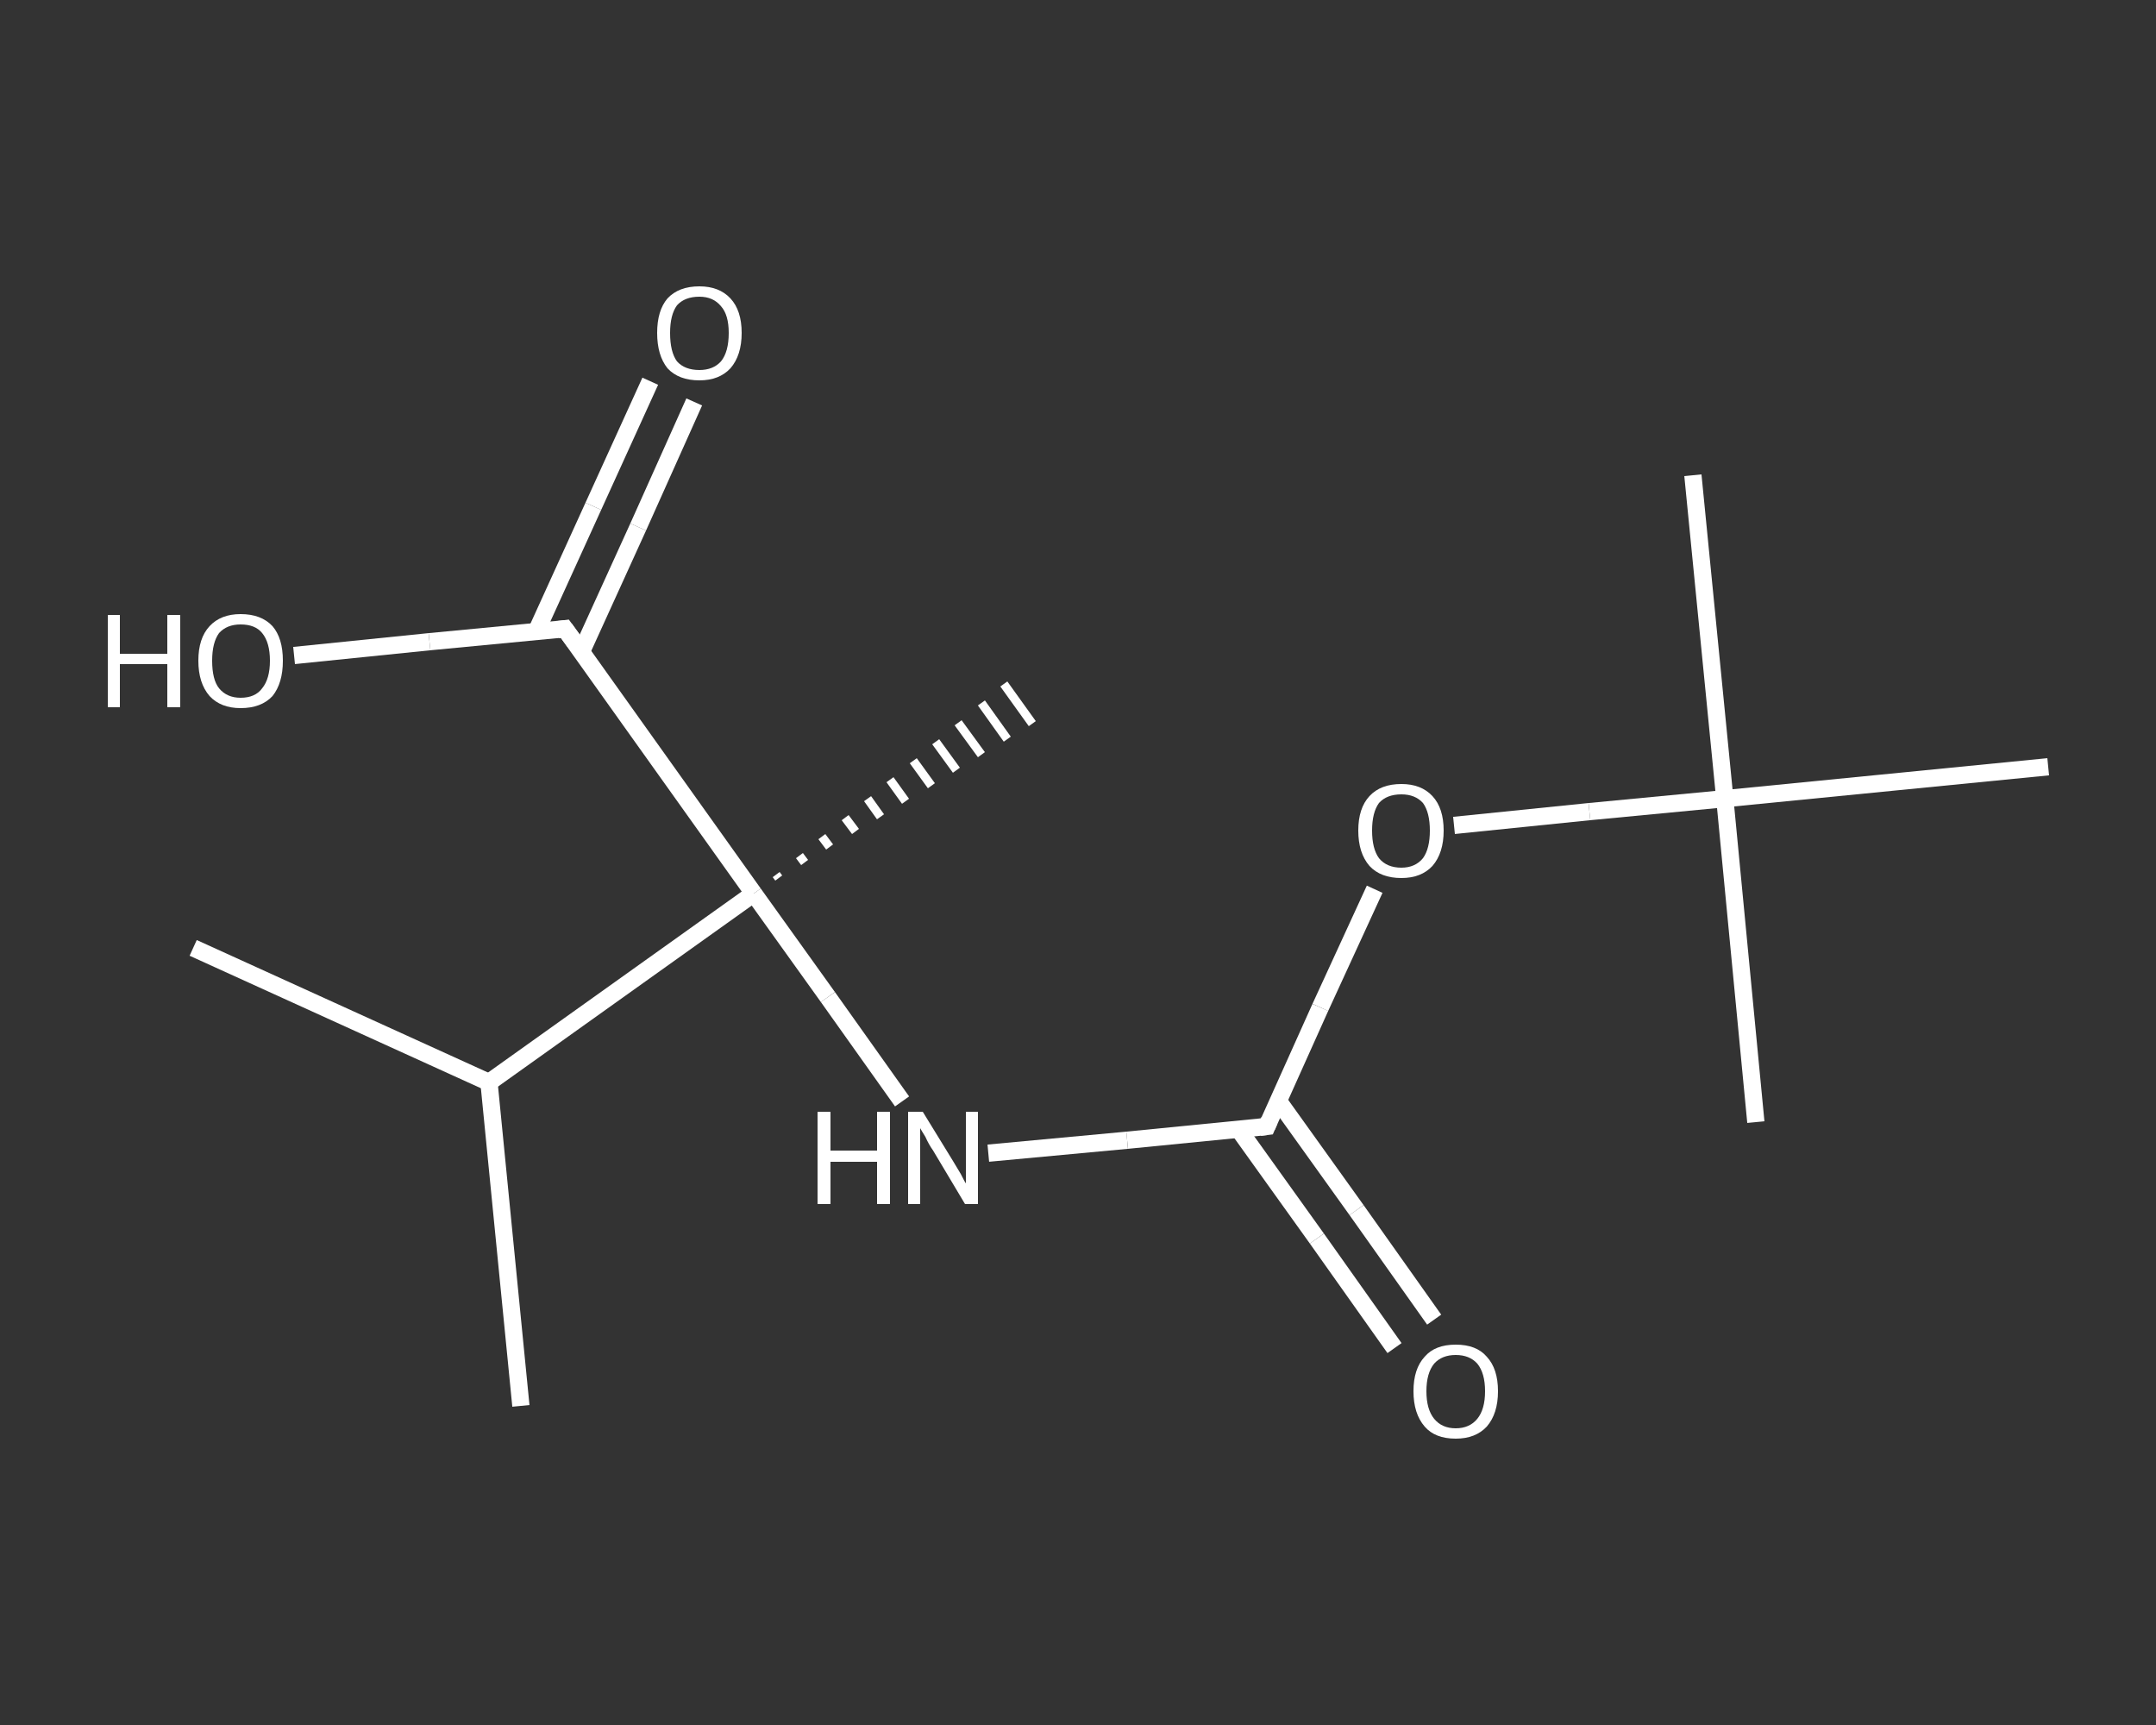 <?xml version='1.0' encoding='iso-8859-1'?>
<svg version='1.1' baseProfile='full'
              xmlns='http://www.w3.org/2000/svg'
                      xmlns:rdkit='http://www.rdkit.org/xml'
                      xmlns:xlink='http://www.w3.org/1999/xlink'
                  xml:space='preserve'
width='250px' height='200px' viewBox='0 0 250 200'>
<rect x="0" y="0" width="250" height="200" fill="#333333" stroke="none"/>
<!-- END OF HEADER -->
<rect style='opacity:1.0;fill:transparent;stroke:none' width='250.0' height='200.0' x='0.0' y='0.0'> </rect>
<path class='bond-0 atom-0 atom-1' d='M 22.4,109.9 L 56.7,125.5' style='fill:none;fill-rule:evenodd;stroke:#FFFFFF;stroke-width:2.0px;stroke-linecap:butt;stroke-linejoin:miter;stroke-opacity:1' />
<path class='bond-1 atom-1 atom-2' d='M 56.7,125.5 L 60.4,163.0' style='fill:none;fill-rule:evenodd;stroke:#FFFFFF;stroke-width:2.0px;stroke-linecap:butt;stroke-linejoin:miter;stroke-opacity:1' />
<path class='bond-2 atom-1 atom-3' d='M 56.7,125.5 L 87.4,103.6' style='fill:none;fill-rule:evenodd;stroke:#FFFFFF;stroke-width:2.0px;stroke-linecap:butt;stroke-linejoin:miter;stroke-opacity:1' />
<path class='bond-3 atom-3 atom-4' d='M 90.0,101.4 L 90.3,101.8' style='fill:none;fill-rule:evenodd;stroke:#FFFFFF;stroke-width:1.0px;stroke-linecap:butt;stroke-linejoin:miter;stroke-opacity:1' />
<path class='bond-3 atom-3 atom-4' d='M 92.7,99.2 L 93.3,100.0' style='fill:none;fill-rule:evenodd;stroke:#FFFFFF;stroke-width:1.0px;stroke-linecap:butt;stroke-linejoin:miter;stroke-opacity:1' />
<path class='bond-3 atom-3 atom-4' d='M 95.3,97.0 L 96.2,98.2' style='fill:none;fill-rule:evenodd;stroke:#FFFFFF;stroke-width:1.0px;stroke-linecap:butt;stroke-linejoin:miter;stroke-opacity:1' />
<path class='bond-3 atom-3 atom-4' d='M 98.0,94.8 L 99.2,96.4' style='fill:none;fill-rule:evenodd;stroke:#FFFFFF;stroke-width:1.0px;stroke-linecap:butt;stroke-linejoin:miter;stroke-opacity:1' />
<path class='bond-3 atom-3 atom-4' d='M 100.6,92.6 L 102.1,94.7' style='fill:none;fill-rule:evenodd;stroke:#FFFFFF;stroke-width:1.0px;stroke-linecap:butt;stroke-linejoin:miter;stroke-opacity:1' />
<path class='bond-3 atom-3 atom-4' d='M 103.2,90.4 L 105.0,92.9' style='fill:none;fill-rule:evenodd;stroke:#FFFFFF;stroke-width:1.0px;stroke-linecap:butt;stroke-linejoin:miter;stroke-opacity:1' />
<path class='bond-3 atom-3 atom-4' d='M 105.9,88.2 L 108.0,91.1' style='fill:none;fill-rule:evenodd;stroke:#FFFFFF;stroke-width:1.0px;stroke-linecap:butt;stroke-linejoin:miter;stroke-opacity:1' />
<path class='bond-3 atom-3 atom-4' d='M 108.5,86.0 L 110.9,89.3' style='fill:none;fill-rule:evenodd;stroke:#FFFFFF;stroke-width:1.0px;stroke-linecap:butt;stroke-linejoin:miter;stroke-opacity:1' />
<path class='bond-3 atom-3 atom-4' d='M 111.1,83.8 L 113.8,87.5' style='fill:none;fill-rule:evenodd;stroke:#FFFFFF;stroke-width:1.0px;stroke-linecap:butt;stroke-linejoin:miter;stroke-opacity:1' />
<path class='bond-3 atom-3 atom-4' d='M 113.8,81.5 L 116.8,85.7' style='fill:none;fill-rule:evenodd;stroke:#FFFFFF;stroke-width:1.0px;stroke-linecap:butt;stroke-linejoin:miter;stroke-opacity:1' />
<path class='bond-3 atom-3 atom-4' d='M 116.4,79.3 L 119.7,83.9' style='fill:none;fill-rule:evenodd;stroke:#FFFFFF;stroke-width:1.0px;stroke-linecap:butt;stroke-linejoin:miter;stroke-opacity:1' />
<path class='bond-4 atom-3 atom-5' d='M 87.4,103.6 L 96.0,115.6' style='fill:none;fill-rule:evenodd;stroke:#FFFFFF;stroke-width:2.0px;stroke-linecap:butt;stroke-linejoin:miter;stroke-opacity:1' />
<path class='bond-4 atom-3 atom-5' d='M 96.0,115.6 L 104.6,127.7' style='fill:none;fill-rule:evenodd;stroke:#FFFFFF;stroke-width:2.0px;stroke-linecap:butt;stroke-linejoin:miter;stroke-opacity:1' />
<path class='bond-5 atom-5 atom-6' d='M 114.6,133.7 L 130.7,132.2' style='fill:none;fill-rule:evenodd;stroke:#FFFFFF;stroke-width:2.0px;stroke-linecap:butt;stroke-linejoin:miter;stroke-opacity:1' />
<path class='bond-5 atom-5 atom-6' d='M 130.7,132.2 L 146.9,130.6' style='fill:none;fill-rule:evenodd;stroke:#FFFFFF;stroke-width:2.0px;stroke-linecap:butt;stroke-linejoin:miter;stroke-opacity:1' />
<path class='bond-6 atom-6 atom-7' d='M 143.6,130.9 L 152.7,143.6' style='fill:none;fill-rule:evenodd;stroke:#FFFFFF;stroke-width:2.0px;stroke-linecap:butt;stroke-linejoin:miter;stroke-opacity:1' />
<path class='bond-6 atom-6 atom-7' d='M 152.7,143.6 L 161.7,156.3' style='fill:none;fill-rule:evenodd;stroke:#FFFFFF;stroke-width:2.0px;stroke-linecap:butt;stroke-linejoin:miter;stroke-opacity:1' />
<path class='bond-6 atom-6 atom-7' d='M 148.2,127.6 L 157.3,140.3' style='fill:none;fill-rule:evenodd;stroke:#FFFFFF;stroke-width:2.0px;stroke-linecap:butt;stroke-linejoin:miter;stroke-opacity:1' />
<path class='bond-6 atom-6 atom-7' d='M 157.3,140.3 L 166.3,153.0' style='fill:none;fill-rule:evenodd;stroke:#FFFFFF;stroke-width:2.0px;stroke-linecap:butt;stroke-linejoin:miter;stroke-opacity:1' />
<path class='bond-7 atom-6 atom-8' d='M 146.9,130.6 L 153.1,116.8' style='fill:none;fill-rule:evenodd;stroke:#FFFFFF;stroke-width:2.0px;stroke-linecap:butt;stroke-linejoin:miter;stroke-opacity:1' />
<path class='bond-7 atom-6 atom-8' d='M 153.1,116.8 L 159.4,103.1' style='fill:none;fill-rule:evenodd;stroke:#FFFFFF;stroke-width:2.0px;stroke-linecap:butt;stroke-linejoin:miter;stroke-opacity:1' />
<path class='bond-8 atom-8 atom-9' d='M 168.6,95.7 L 184.3,94.1' style='fill:none;fill-rule:evenodd;stroke:#FFFFFF;stroke-width:2.0px;stroke-linecap:butt;stroke-linejoin:miter;stroke-opacity:1' />
<path class='bond-8 atom-8 atom-9' d='M 184.3,94.1 L 200.0,92.6' style='fill:none;fill-rule:evenodd;stroke:#FFFFFF;stroke-width:2.0px;stroke-linecap:butt;stroke-linejoin:miter;stroke-opacity:1' />
<path class='bond-9 atom-9 atom-10' d='M 200.0,92.6 L 196.3,55.1' style='fill:none;fill-rule:evenodd;stroke:#FFFFFF;stroke-width:2.0px;stroke-linecap:butt;stroke-linejoin:miter;stroke-opacity:1' />
<path class='bond-10 atom-9 atom-11' d='M 200.0,92.6 L 203.6,130.1' style='fill:none;fill-rule:evenodd;stroke:#FFFFFF;stroke-width:2.0px;stroke-linecap:butt;stroke-linejoin:miter;stroke-opacity:1' />
<path class='bond-11 atom-9 atom-12' d='M 200.0,92.6 L 237.5,88.9' style='fill:none;fill-rule:evenodd;stroke:#FFFFFF;stroke-width:2.0px;stroke-linecap:butt;stroke-linejoin:miter;stroke-opacity:1' />
<path class='bond-12 atom-3 atom-13' d='M 87.4,103.6 L 65.5,72.9' style='fill:none;fill-rule:evenodd;stroke:#FFFFFF;stroke-width:2.0px;stroke-linecap:butt;stroke-linejoin:miter;stroke-opacity:1' />
<path class='bond-13 atom-13 atom-14' d='M 67.4,75.6 L 74.0,61.1' style='fill:none;fill-rule:evenodd;stroke:#FFFFFF;stroke-width:2.0px;stroke-linecap:butt;stroke-linejoin:miter;stroke-opacity:1' />
<path class='bond-13 atom-13 atom-14' d='M 74.0,61.1 L 80.5,46.6' style='fill:none;fill-rule:evenodd;stroke:#FFFFFF;stroke-width:2.0px;stroke-linecap:butt;stroke-linejoin:miter;stroke-opacity:1' />
<path class='bond-13 atom-13 atom-14' d='M 62.2,73.2 L 68.8,58.7' style='fill:none;fill-rule:evenodd;stroke:#FFFFFF;stroke-width:2.0px;stroke-linecap:butt;stroke-linejoin:miter;stroke-opacity:1' />
<path class='bond-13 atom-13 atom-14' d='M 68.8,58.7 L 75.4,44.2' style='fill:none;fill-rule:evenodd;stroke:#FFFFFF;stroke-width:2.0px;stroke-linecap:butt;stroke-linejoin:miter;stroke-opacity:1' />
<path class='bond-14 atom-13 atom-15' d='M 65.5,72.9 L 49.8,74.4' style='fill:none;fill-rule:evenodd;stroke:#FFFFFF;stroke-width:2.0px;stroke-linecap:butt;stroke-linejoin:miter;stroke-opacity:1' />
<path class='bond-14 atom-13 atom-15' d='M 49.8,74.4 L 34.1,76.0' style='fill:none;fill-rule:evenodd;stroke:#FFFFFF;stroke-width:2.0px;stroke-linecap:butt;stroke-linejoin:miter;stroke-opacity:1' />
<path d='M 146.1,130.7 L 146.9,130.6 L 147.2,129.9' style='fill:none;stroke:#FFFFFF;stroke-width:2.0px;stroke-linecap:butt;stroke-linejoin:miter;stroke-opacity:1;' />
<path d='M 66.6,74.4 L 65.5,72.9 L 64.7,73.0' style='fill:none;stroke:#FFFFFF;stroke-width:2.0px;stroke-linecap:butt;stroke-linejoin:miter;stroke-opacity:1;' />
<path class='atom-5' d='M 94.8 128.9
L 96.3 128.9
L 96.3 133.4
L 101.7 133.4
L 101.7 128.9
L 103.2 128.9
L 103.2 139.6
L 101.7 139.6
L 101.7 134.7
L 96.3 134.7
L 96.3 139.6
L 94.8 139.6
L 94.8 128.9
' fill='#FFFFFF'/>
<path class='atom-5' d='M 107.0 128.9
L 110.5 134.6
Q 110.8 135.1, 111.4 136.1
Q 111.9 137.1, 112.0 137.2
L 112.0 128.9
L 113.4 128.9
L 113.4 139.6
L 111.9 139.6
L 108.2 133.4
Q 107.7 132.7, 107.3 131.8
Q 106.8 131.0, 106.7 130.8
L 106.7 139.6
L 105.3 139.6
L 105.3 128.9
L 107.0 128.9
' fill='#FFFFFF'/>
<path class='atom-7' d='M 163.9 161.3
Q 163.9 158.7, 165.2 157.3
Q 166.4 155.9, 168.8 155.9
Q 171.2 155.9, 172.4 157.3
Q 173.7 158.7, 173.7 161.3
Q 173.7 163.9, 172.4 165.4
Q 171.1 166.8, 168.8 166.8
Q 166.4 166.8, 165.2 165.4
Q 163.9 163.9, 163.9 161.3
M 168.8 165.6
Q 170.4 165.6, 171.3 164.5
Q 172.2 163.4, 172.2 161.3
Q 172.2 159.2, 171.3 158.1
Q 170.4 157.1, 168.8 157.1
Q 167.2 157.1, 166.3 158.1
Q 165.4 159.2, 165.4 161.3
Q 165.4 163.4, 166.3 164.5
Q 167.2 165.6, 168.8 165.6
' fill='#FFFFFF'/>
<path class='atom-8' d='M 157.5 96.3
Q 157.5 93.7, 158.8 92.3
Q 160.1 90.9, 162.5 90.9
Q 164.8 90.9, 166.1 92.3
Q 167.4 93.7, 167.4 96.3
Q 167.4 98.9, 166.1 100.4
Q 164.8 101.8, 162.5 101.8
Q 160.1 101.8, 158.8 100.4
Q 157.5 98.9, 157.5 96.3
M 162.5 100.6
Q 164.1 100.6, 165.0 99.5
Q 165.8 98.4, 165.8 96.3
Q 165.8 94.2, 165.0 93.1
Q 164.1 92.1, 162.5 92.1
Q 160.8 92.1, 159.9 93.1
Q 159.1 94.2, 159.1 96.3
Q 159.1 98.4, 159.9 99.5
Q 160.8 100.6, 162.5 100.6
' fill='#FFFFFF'/>
<path class='atom-14' d='M 76.2 38.6
Q 76.2 36.0, 77.4 34.6
Q 78.7 33.2, 81.1 33.2
Q 83.4 33.2, 84.7 34.6
Q 86.0 36.0, 86.0 38.6
Q 86.0 41.2, 84.7 42.7
Q 83.4 44.1, 81.1 44.1
Q 78.7 44.1, 77.4 42.7
Q 76.2 41.2, 76.2 38.6
M 81.1 42.9
Q 82.7 42.9, 83.6 41.9
Q 84.5 40.8, 84.5 38.6
Q 84.5 36.5, 83.6 35.5
Q 82.7 34.4, 81.1 34.4
Q 79.4 34.4, 78.5 35.4
Q 77.7 36.5, 77.7 38.6
Q 77.7 40.8, 78.5 41.9
Q 79.4 42.9, 81.1 42.9
' fill='#FFFFFF'/>
<path class='atom-15' d='M 12.5 71.3
L 13.9 71.3
L 13.9 75.8
L 19.4 75.8
L 19.4 71.3
L 20.9 71.3
L 20.9 82.0
L 19.4 82.0
L 19.4 77.0
L 13.9 77.0
L 13.9 82.0
L 12.5 82.0
L 12.5 71.3
' fill='#FFFFFF'/>
<path class='atom-15' d='M 23.0 76.6
Q 23.0 74.0, 24.3 72.6
Q 25.6 71.2, 27.9 71.2
Q 30.3 71.2, 31.6 72.6
Q 32.8 74.0, 32.8 76.6
Q 32.8 79.2, 31.6 80.7
Q 30.3 82.1, 27.9 82.1
Q 25.6 82.1, 24.3 80.7
Q 23.0 79.2, 23.0 76.6
M 27.9 80.9
Q 29.6 80.9, 30.4 79.8
Q 31.3 78.7, 31.3 76.6
Q 31.3 74.5, 30.4 73.4
Q 29.6 72.4, 27.9 72.4
Q 26.3 72.4, 25.4 73.4
Q 24.6 74.5, 24.6 76.6
Q 24.6 78.8, 25.4 79.8
Q 26.3 80.9, 27.9 80.9
' fill='#FFFFFF'/>
</svg>
